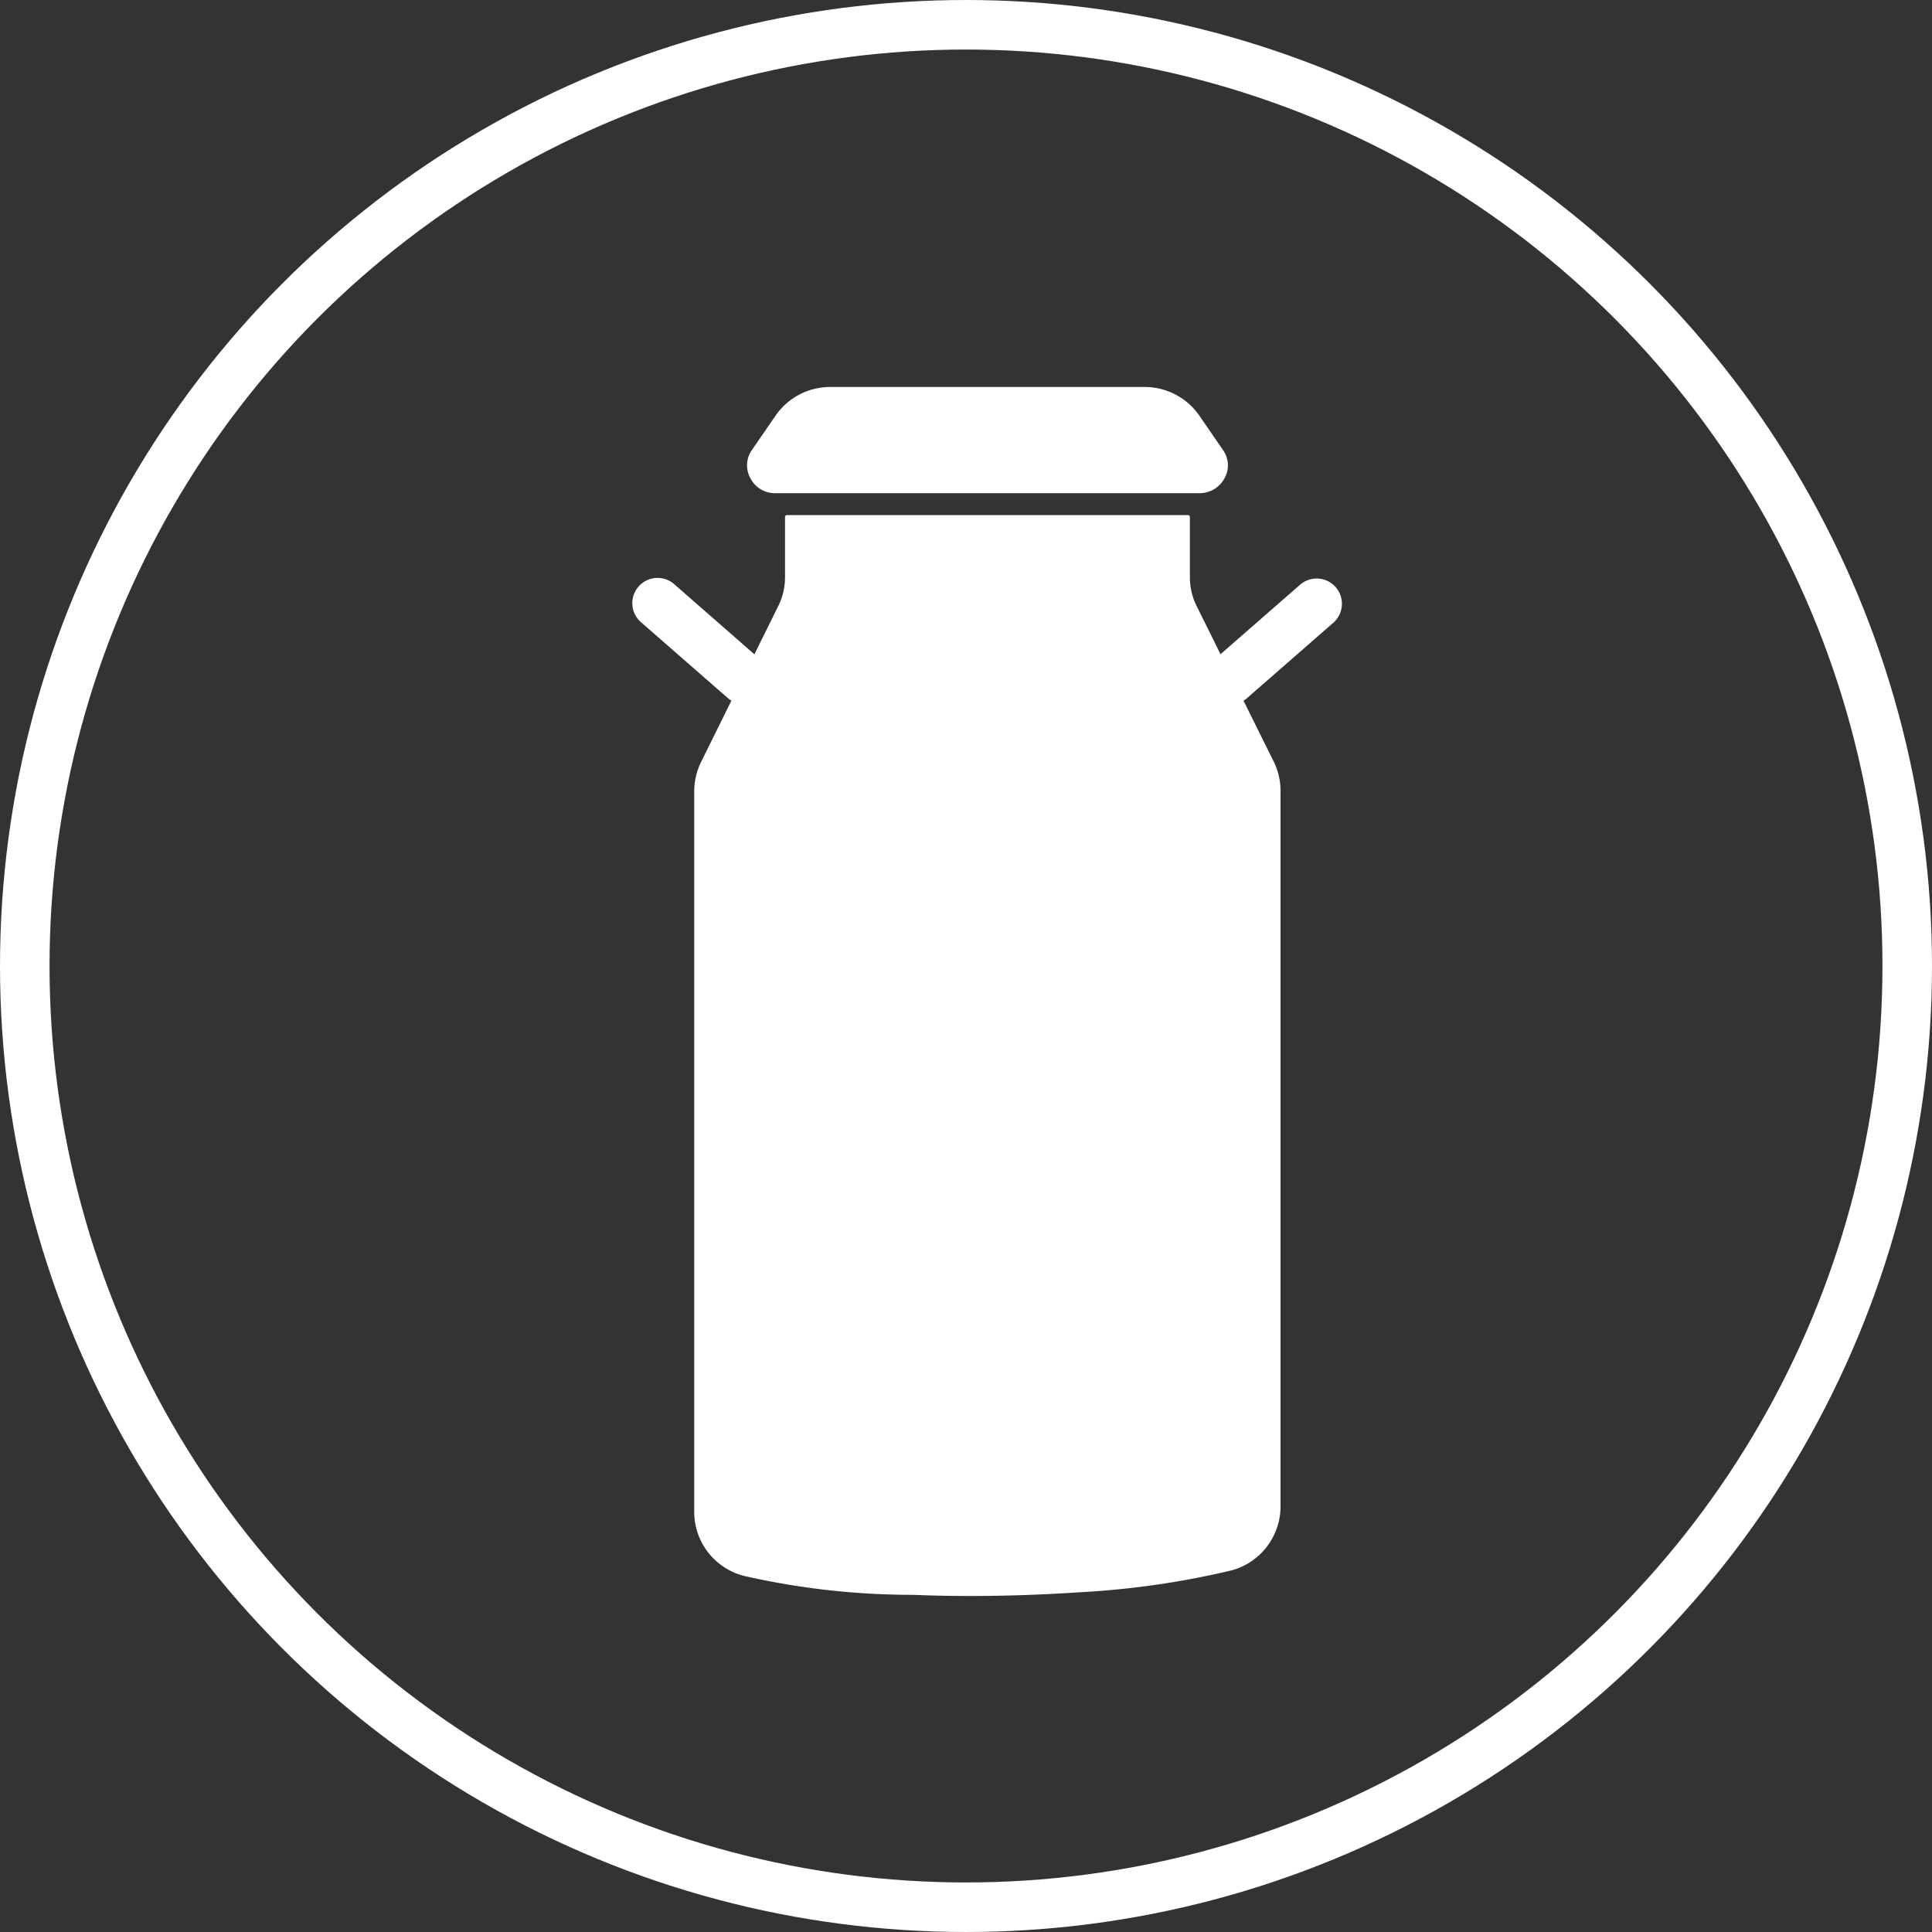 <?xml version="1.0" encoding="UTF-8"?> <svg xmlns="http://www.w3.org/2000/svg" xmlns:xlink="http://www.w3.org/1999/xlink" width="70.2" height="70.2" viewBox="0 0 70.2 70.2"><rect x="0" y="0" width="70.2" height="70.2" fill="#333333" stroke="none"/><defs><clipPath id="clip-path"><path id="Clip_2" data-name="Clip 2" d="M0,0H17.467V3.855H0Z" transform="translate(0.047 0.052)" fill="none"></path></clipPath></defs><g id="icon-churn-circle" transform="translate(-912 -793)"><g id="Group_4" data-name="Group 4" transform="translate(912 793)"><g id="Group_19" data-name="Group 19"><g id="Oval" transform="translate(0 0)" fill="none" stroke="#fff" stroke-miterlimit="10" stroke-width="1.8"><circle cx="35.1" cy="35.1" r="35.1" stroke="none"></circle><circle cx="35.1" cy="35.1" r="34.2" fill="none"></circle></g></g></g><g id="Group_6" data-name="Group 6" transform="translate(935 807)"><g id="Group_3" data-name="Group 3" transform="translate(4.098 0.009)"><path id="Clip_2-2" data-name="Clip 2" d="M0,0H17.467V3.855H0Z" transform="translate(0.047 0.052)" fill="none"></path><g id="Group_3-2" data-name="Group 3" clip-path="url(#clip-path)"><path id="Fill_1" data-name="Fill 1" d="M.113,3.3a1,1,0,0,0,.876.559H16.458a1.028,1.028,0,0,0,.9-.559.961.961,0,0,0-.067-1.012h0l-.876-1.273h0A2.413,2.413,0,0,0,14.433,0H3.034A2.412,2.412,0,0,0,1.057,1.011h0L.18,2.285h0A.961.961,0,0,0,.113,3.3" transform="translate(0.047 0.052)" fill="#ffffff"></path></g></g><path id="Fill_4" data-name="Fill 4" d="M25.533,2.618a.918.918,0,0,0-1.295-.087l-2.89,2.524L20.478,3.3a2.341,2.341,0,0,1-.243-1.013V.07a.07.07,0,0,0-.07-.07H5.594a.07.07,0,0,0-.07.07V2.283A2.341,2.341,0,0,1,5.281,3.3l-.87,1.759L1.521,2.531A.918.918,0,1,0,.314,3.913L3.445,6.648a.928.928,0,0,0,.131.095L2.462,8.995h0a2.443,2.443,0,0,0-.237,1.075V36.227a2.4,2.4,0,0,0,1.826,2.322h0a27.573,27.573,0,0,0,6.118.684l.212.008q.917.034,1.877.034c1.3,0,2.658-.047,4.05-.14a30.839,30.839,0,0,0,5.458-.795h0a2.412,2.412,0,0,0,1.763-2.322V10.069A2.441,2.441,0,0,0,23.3,8.995h0L22.183,6.743a.933.933,0,0,0,.131-.095l3.131-2.735a.918.918,0,0,0,.088-1.295" transform="translate(0 4.716)" fill="#ffffff "></path></g></g></svg> 